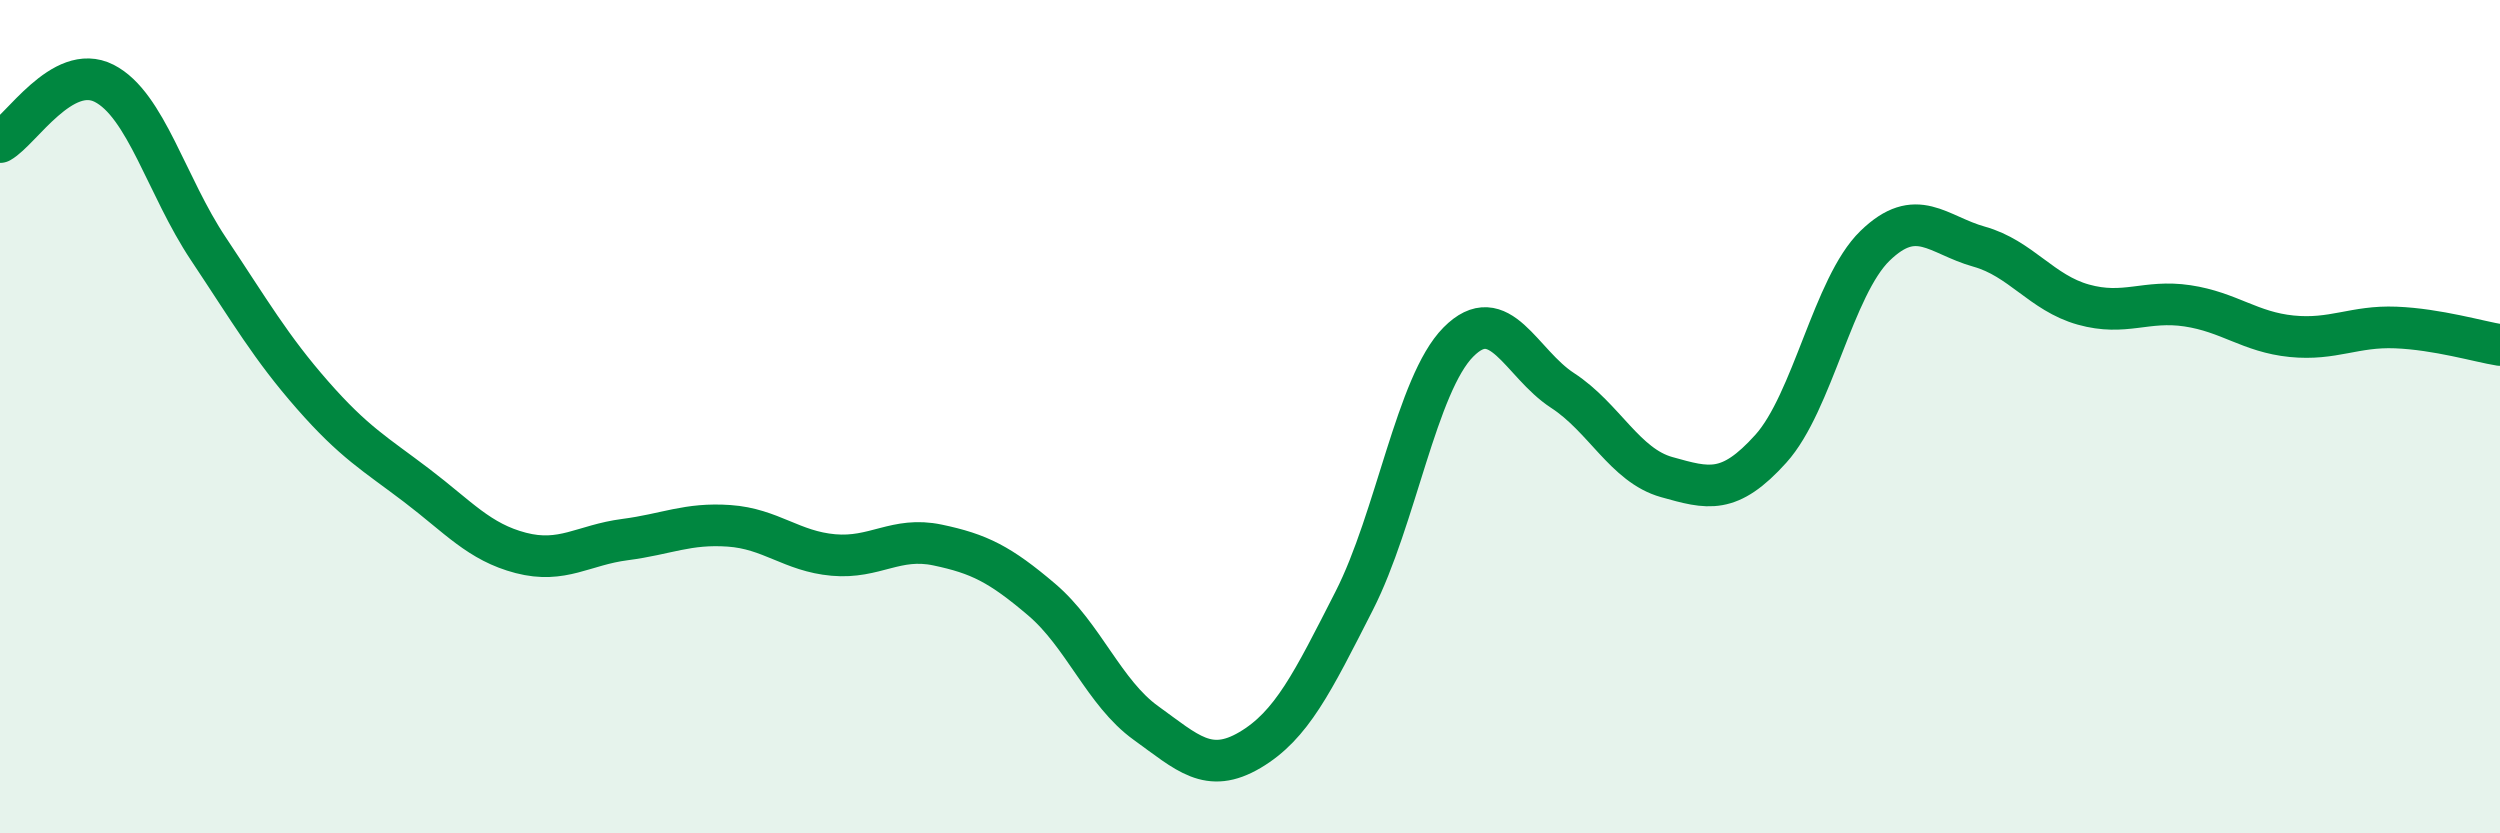 
    <svg width="60" height="20" viewBox="0 0 60 20" xmlns="http://www.w3.org/2000/svg">
      <path
        d="M 0,3.41 C 0.5,3.13 1.5,1.49 2.5,2 C 3.5,2.51 4,4.47 5,5.97 C 6,7.47 6.5,8.34 7.5,9.48 C 8.5,10.62 9,10.89 10,11.65 C 11,12.41 11.5,13.01 12.5,13.27 C 13.5,13.53 14,13.08 15,12.95 C 16,12.82 16.5,12.55 17.5,12.62 C 18.5,12.69 19,13.23 20,13.32 C 21,13.41 21.5,12.87 22.5,13.08 C 23.5,13.29 24,13.54 25,14.39 C 26,15.24 26.5,16.63 27.5,17.35 C 28.5,18.07 29,18.59 30,18 C 31,17.41 31.5,16.38 32.5,14.42 C 33.5,12.46 34,9.22 35,8.21 C 36,7.2 36.5,8.72 37.5,9.37 C 38.5,10.02 39,11.17 40,11.45 C 41,11.73 41.5,11.88 42.5,10.77 C 43.5,9.66 44,6.87 45,5.9 C 46,4.93 46.5,5.64 47.5,5.92 C 48.5,6.2 49,7.03 50,7.31 C 51,7.59 51.5,7.19 52.5,7.34 C 53.5,7.49 54,7.97 55,8.07 C 56,8.17 56.5,7.82 57.5,7.86 C 58.5,7.9 59.5,8.2 60,8.28L60 20L0 20Z"
        fill="#008740"
        opacity="0.1"
        stroke-linecap="round"
        stroke-linejoin="round"
      />
      <path
        d="M 0,3.41 C 0.5,3.13 1.5,1.49 2.5,2 C 3.5,2.51 4,4.47 5,5.97 C 6,7.47 6.5,8.34 7.5,9.48 C 8.5,10.62 9,10.89 10,11.65 C 11,12.41 11.5,13.01 12.5,13.27 C 13.5,13.53 14,13.08 15,12.95 C 16,12.82 16.5,12.55 17.5,12.62 C 18.5,12.69 19,13.23 20,13.32 C 21,13.41 21.5,12.87 22.5,13.08 C 23.5,13.29 24,13.54 25,14.39 C 26,15.24 26.5,16.63 27.5,17.35 C 28.5,18.07 29,18.59 30,18 C 31,17.41 31.5,16.38 32.5,14.42 C 33.5,12.46 34,9.22 35,8.21 C 36,7.2 36.5,8.72 37.5,9.37 C 38.5,10.02 39,11.17 40,11.45 C 41,11.73 41.5,11.88 42.5,10.77 C 43.5,9.66 44,6.87 45,5.9 C 46,4.93 46.5,5.64 47.5,5.92 C 48.5,6.2 49,7.03 50,7.31 C 51,7.59 51.5,7.19 52.5,7.34 C 53.5,7.49 54,7.97 55,8.07 C 56,8.17 56.5,7.82 57.5,7.86 C 58.5,7.9 59.5,8.2 60,8.28"
        stroke="#008740"
        stroke-width="1"
        fill="none"
        stroke-linecap="round"
        stroke-linejoin="round"
      />
    </svg>
  